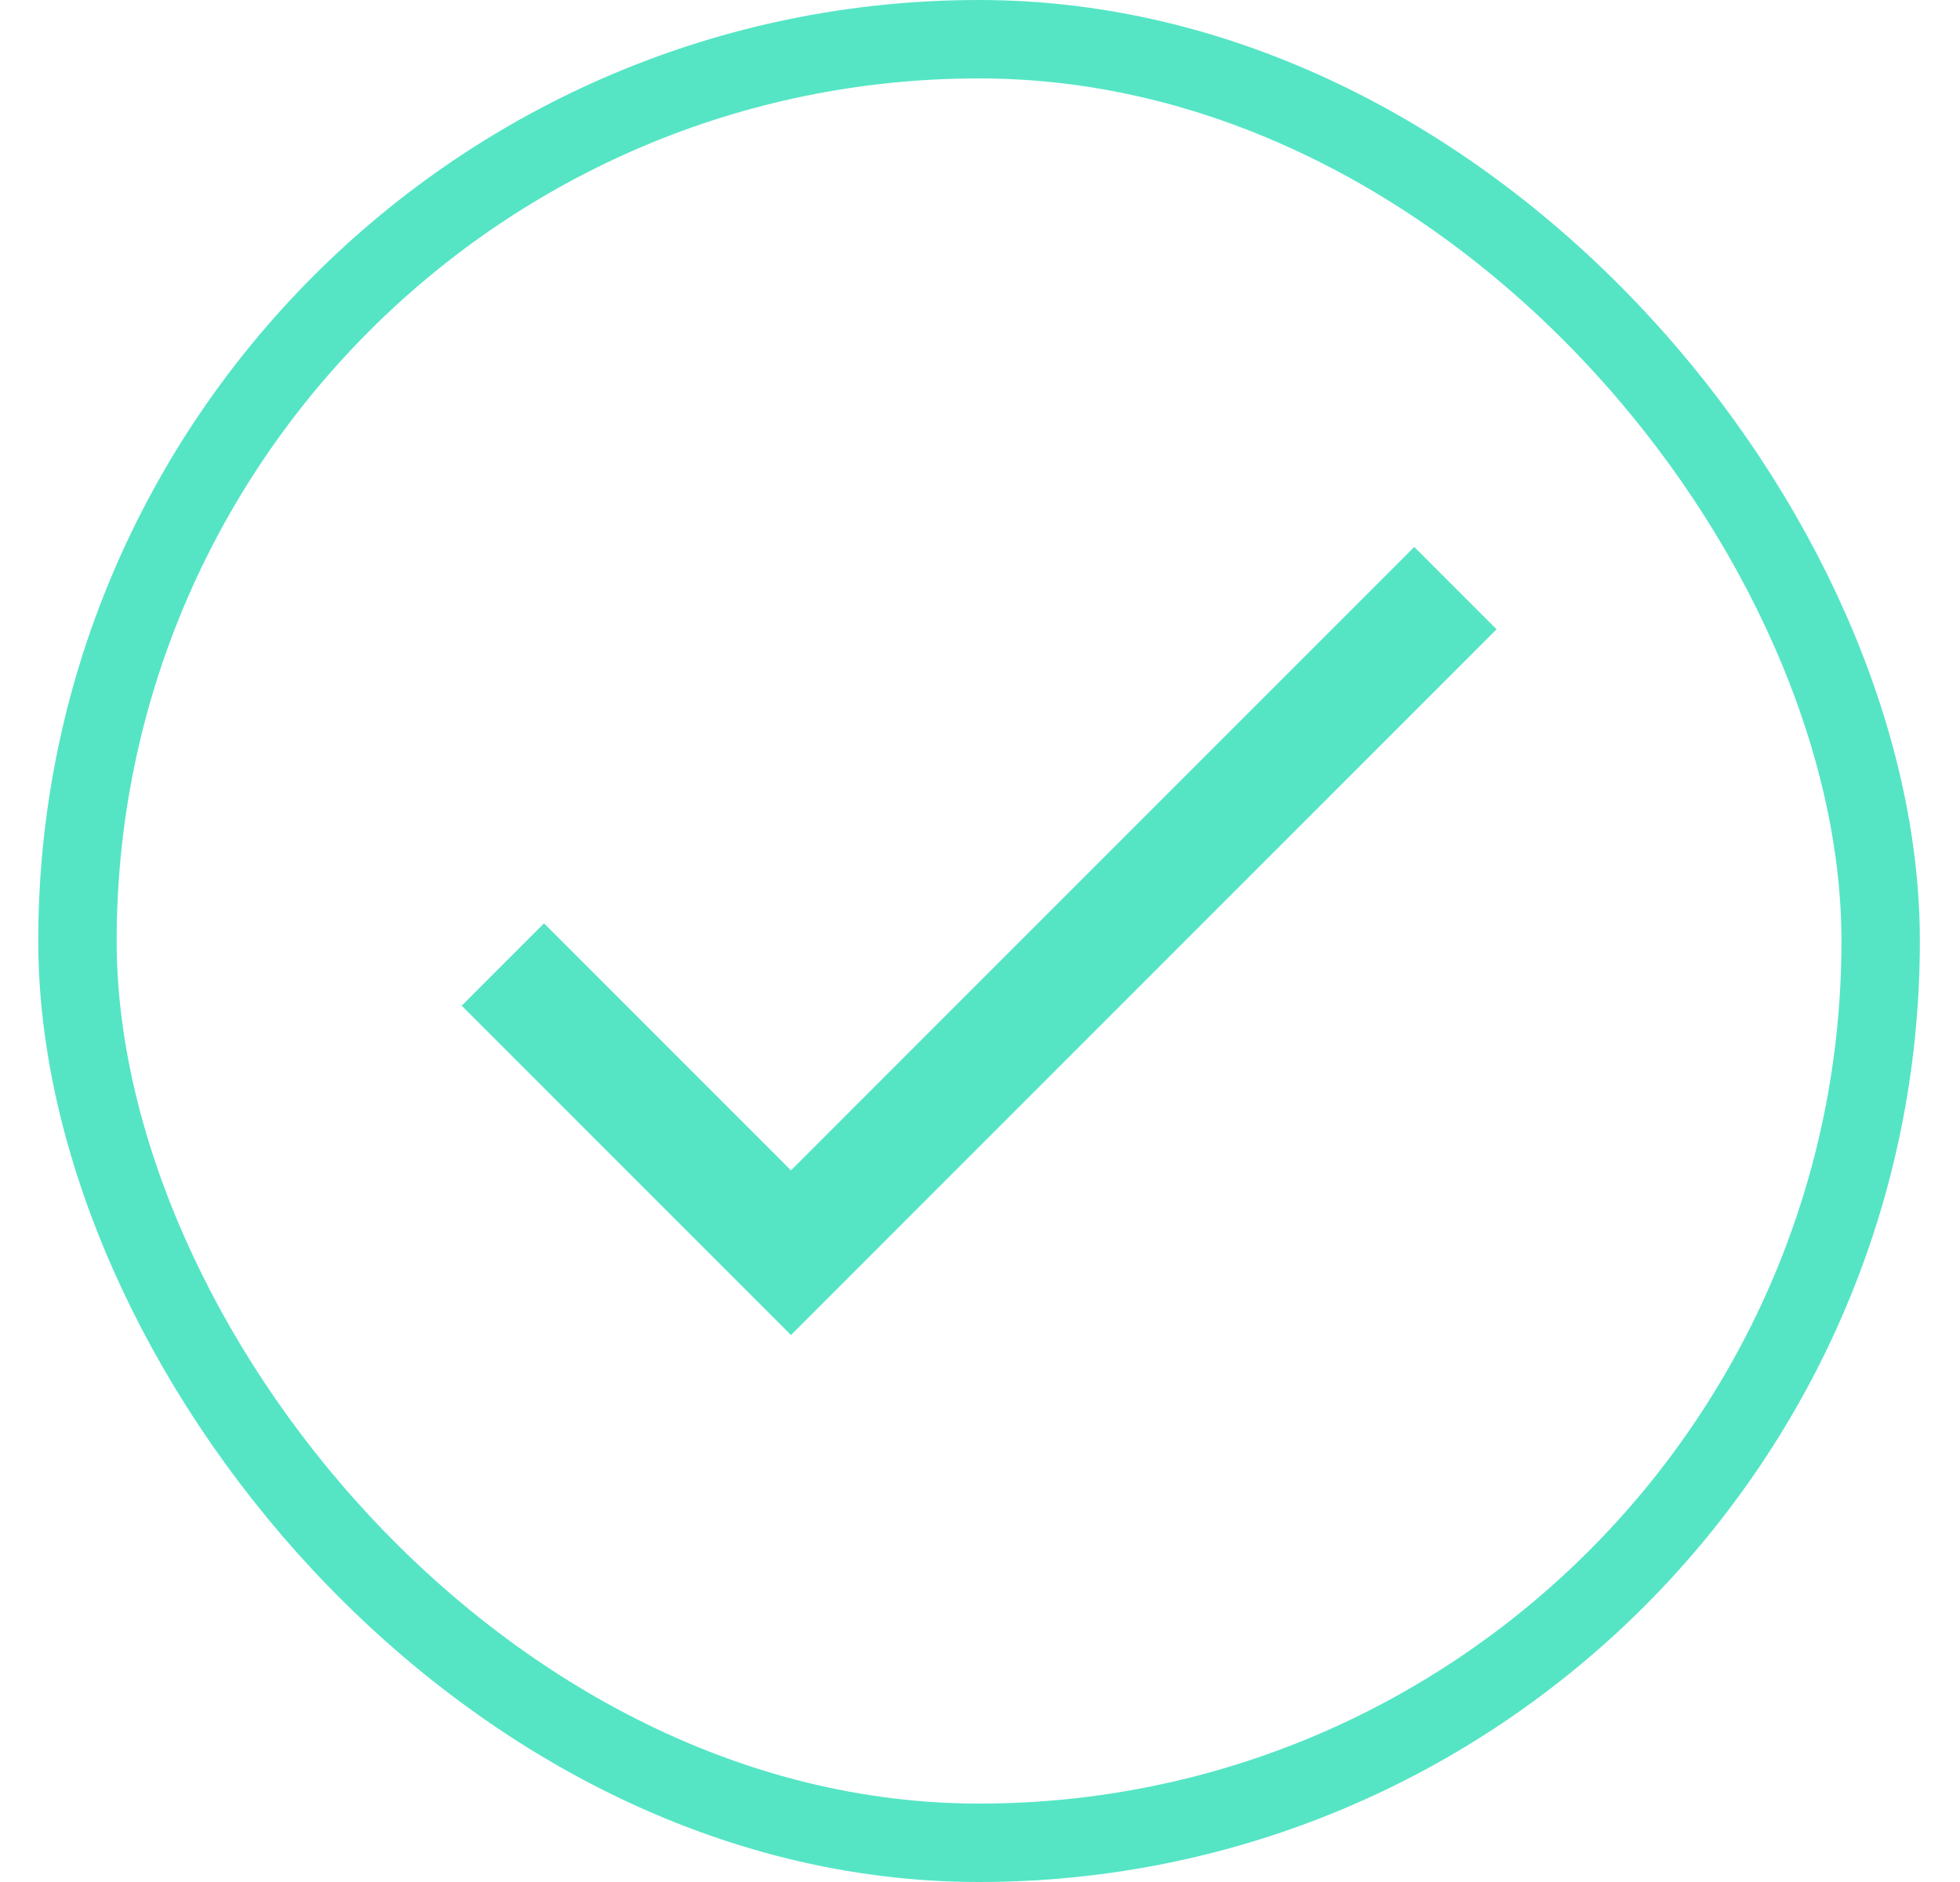 <svg width="25" height="24" viewBox="0 0 25 24" fill="none" xmlns="http://www.w3.org/2000/svg">
<rect x="0.988" y="0.5" width="23" height="23" rx="11.5" stroke="#55E5C5"/>
<path d="M10.089 14.925L6.939 11.775L5.889 12.825L10.089 17.025L19.089 8.025L18.039 6.975L10.089 14.925Z" fill="#55E5C5"/>
</svg>